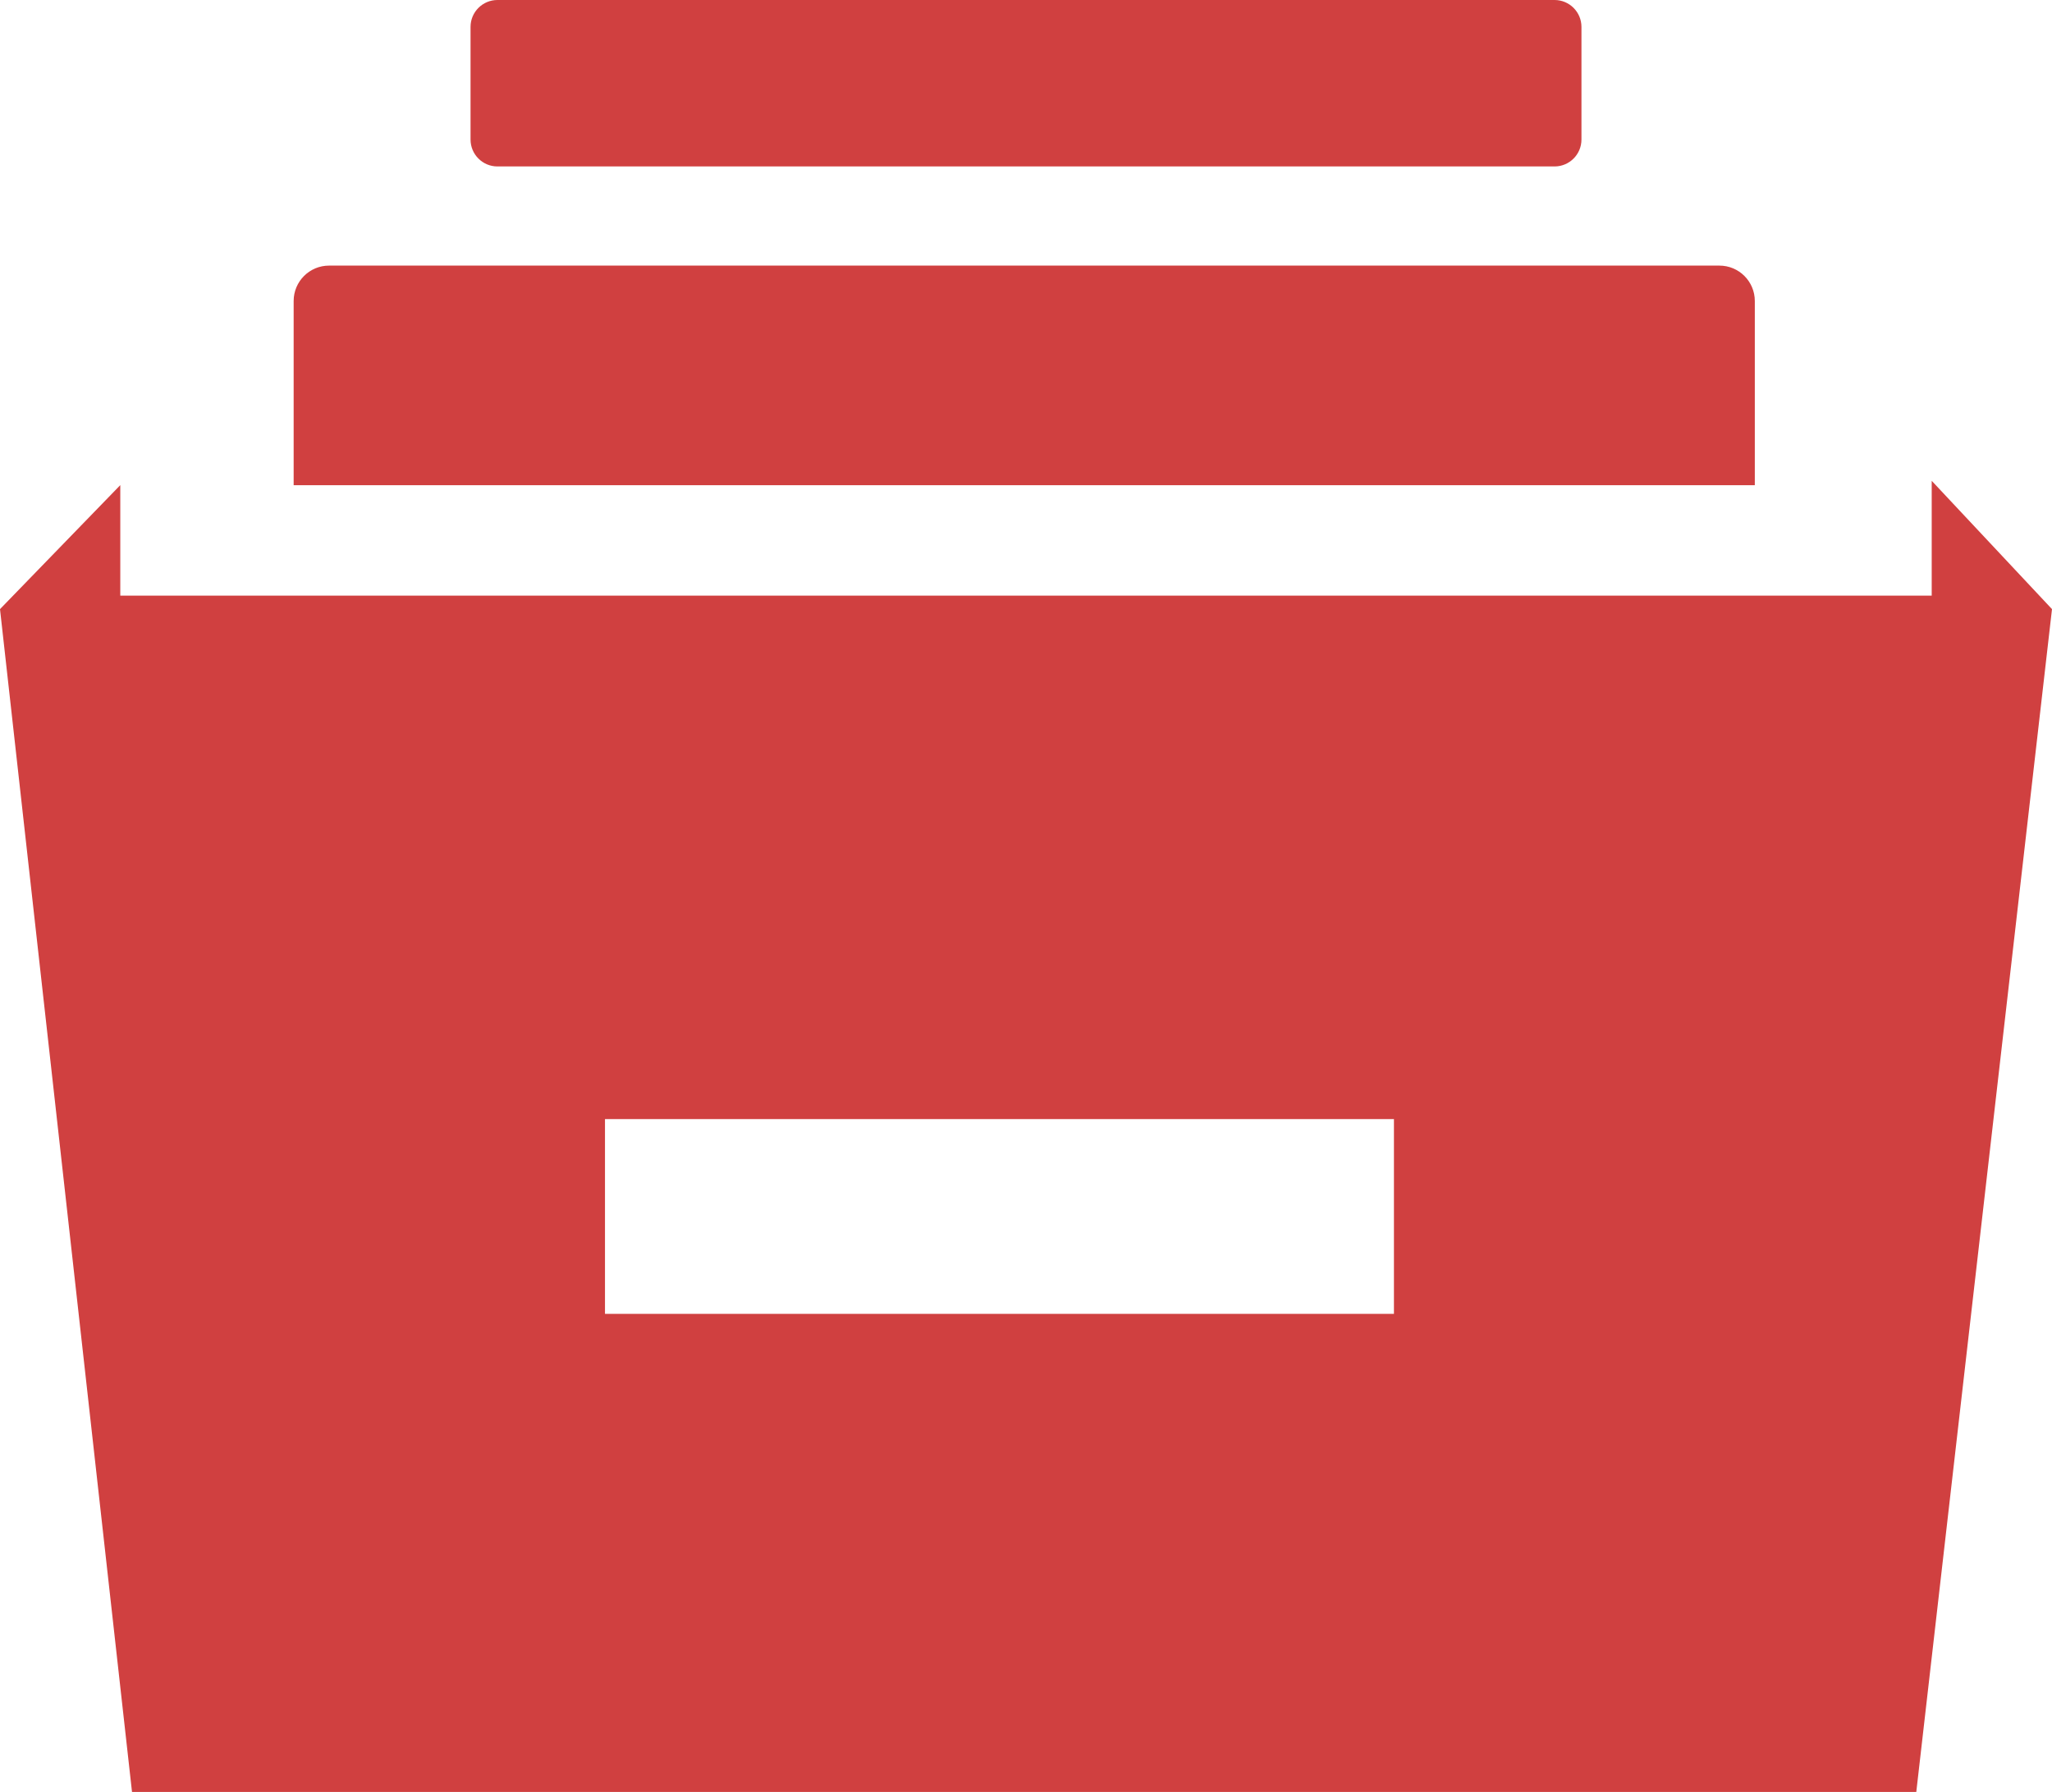 <?xml version="1.0" encoding="UTF-8"?>
<svg width="481px" height="420px" viewBox="0 0 481 420" version="1.1" xmlns="http://www.w3.org/2000/svg" xmlns:xlink="http://www.w3.org/1999/xlink">
    <!-- Generator: Sketch 63.1 (92452) - https://sketch.com -->
    <title>ico-arxiu</title>
    <desc>Created with Sketch.</desc>
    <g id="Page-1" stroke="none" stroke-width="1" fill="none" fill-rule="evenodd">
        <path d="M452.803,112.694 L481,142.767 L449.188,420 L30.944,420 L0,142.767 L28.196,113.703 L28.197,139.61 L452.803,139.61 L452.803,112.694 Z M326.748,262.292 L141.812,262.292 L141.812,307.945 L326.748,307.945 L326.748,262.292 Z M403.045,62.253 C407.625,62.253 411.338,65.969 411.338,70.553 L411.338,113.715 L68.833,113.715 L68.833,70.553 C68.833,65.969 72.546,62.253 77.126,62.253 L403.045,62.253 Z M364.394,0 C367.878,-6.39965898e-16 370.702,2.824 370.702,6.308 L370.702,32.704 C370.702,36.188 367.878,39.012 364.394,39.012 L116.606,39.012 C113.122,39.012 110.298,36.188 110.298,32.704 L110.298,6.308 C110.298,2.824 113.122,6.39965898e-16 116.606,0 L364.394,0 Z" id="ico-arxiu" fill="#D04040"></path>
    </g>
</svg>